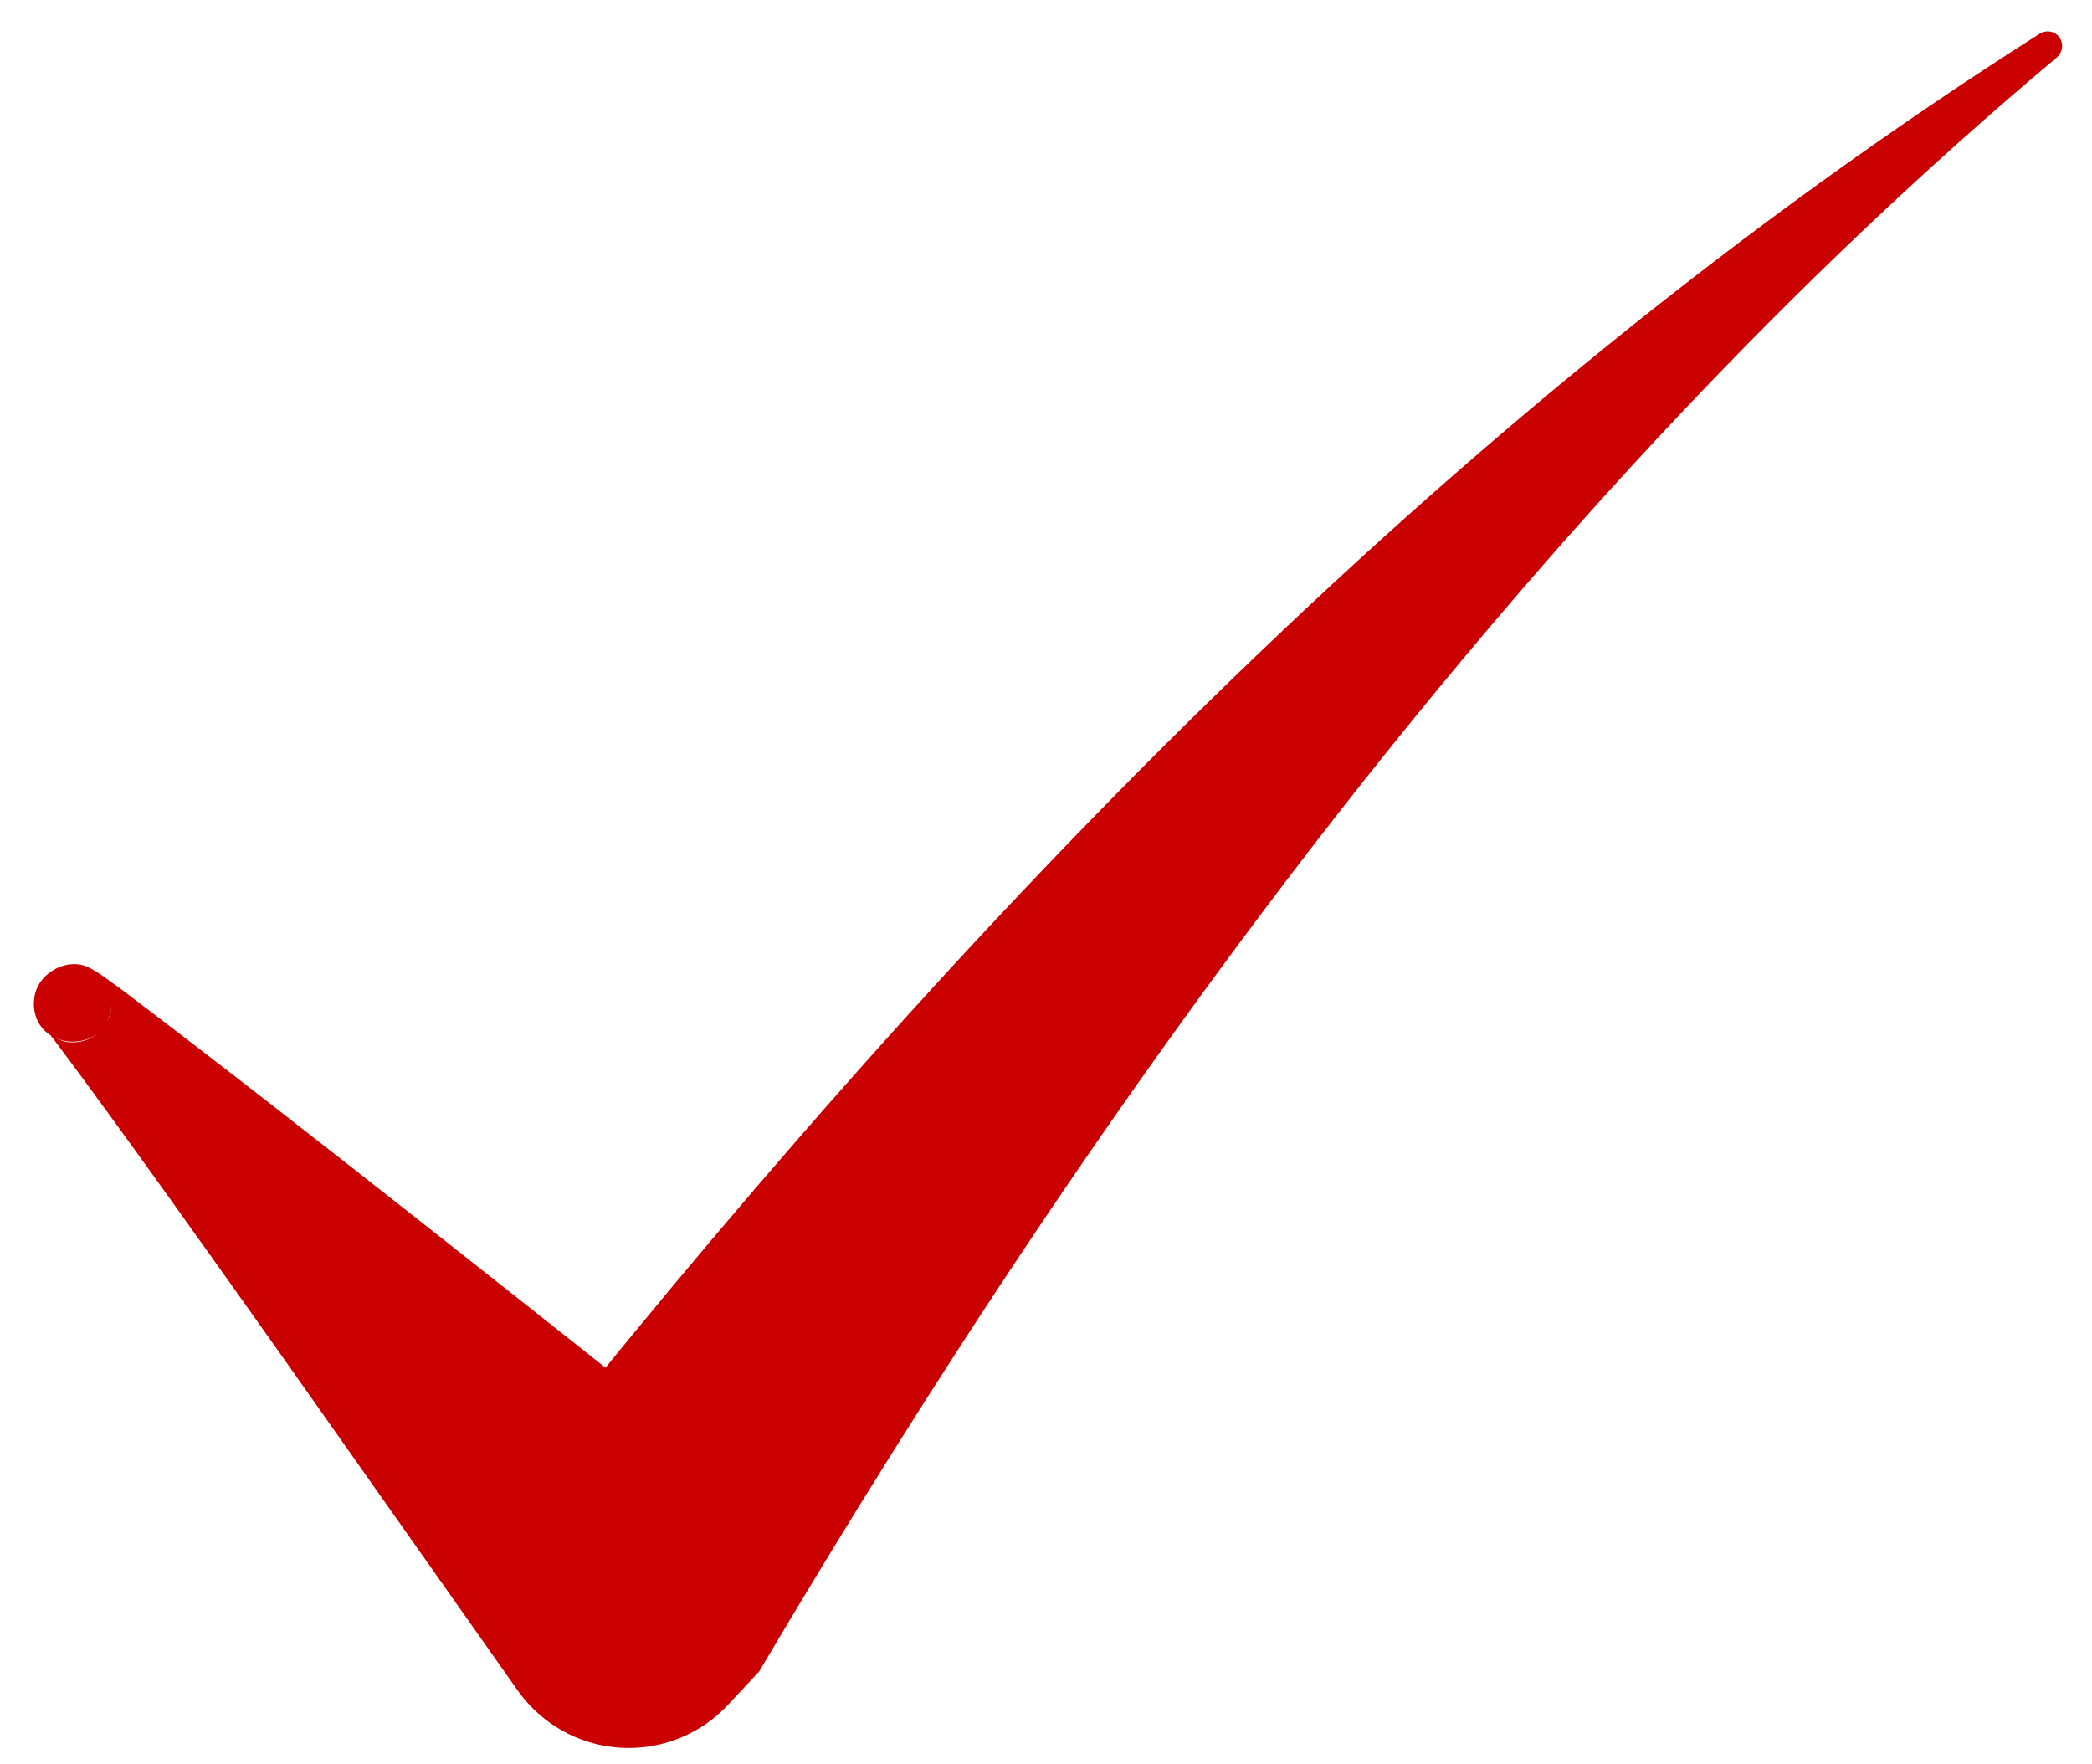 <svg width="51" height="43" viewBox="0 0 51 43" fill="none" xmlns="http://www.w3.org/2000/svg">
<path d="M0.831 24.407C0.844 23.747 1.64 23.307 2.177 23.592C2.436 23.721 2.714 23.948 2.954 24.116C7.244 27.352 13.857 32.638 18.135 36.01C18.135 36.01 12.246 36.469 12.252 36.463C22.962 22.932 35.121 10.1 49.726 0.821C49.894 0.717 50.114 0.763 50.218 0.931C50.315 1.086 50.276 1.28 50.146 1.397C43.611 6.878 37.852 13.148 32.649 19.794C27.446 26.452 22.794 33.499 18.503 40.753L17.74 41.568C16.491 42.901 14.394 42.966 13.061 41.717C12.9 41.568 12.744 41.387 12.621 41.212L6.914 33.117C5.354 30.917 2.934 27.5 1.336 25.372L1.258 25.274C1.245 25.262 1.232 25.242 1.245 25.249C1.245 25.249 1.245 25.242 1.284 25.268C1.336 25.307 1.452 25.346 1.517 25.372C1.653 25.423 2.061 25.469 2.391 25.184C2.701 24.899 2.708 24.627 2.714 24.511C2.637 25.747 0.786 25.656 0.825 24.42L0.831 24.407Z" fill="#CA0000"/>
</svg>
